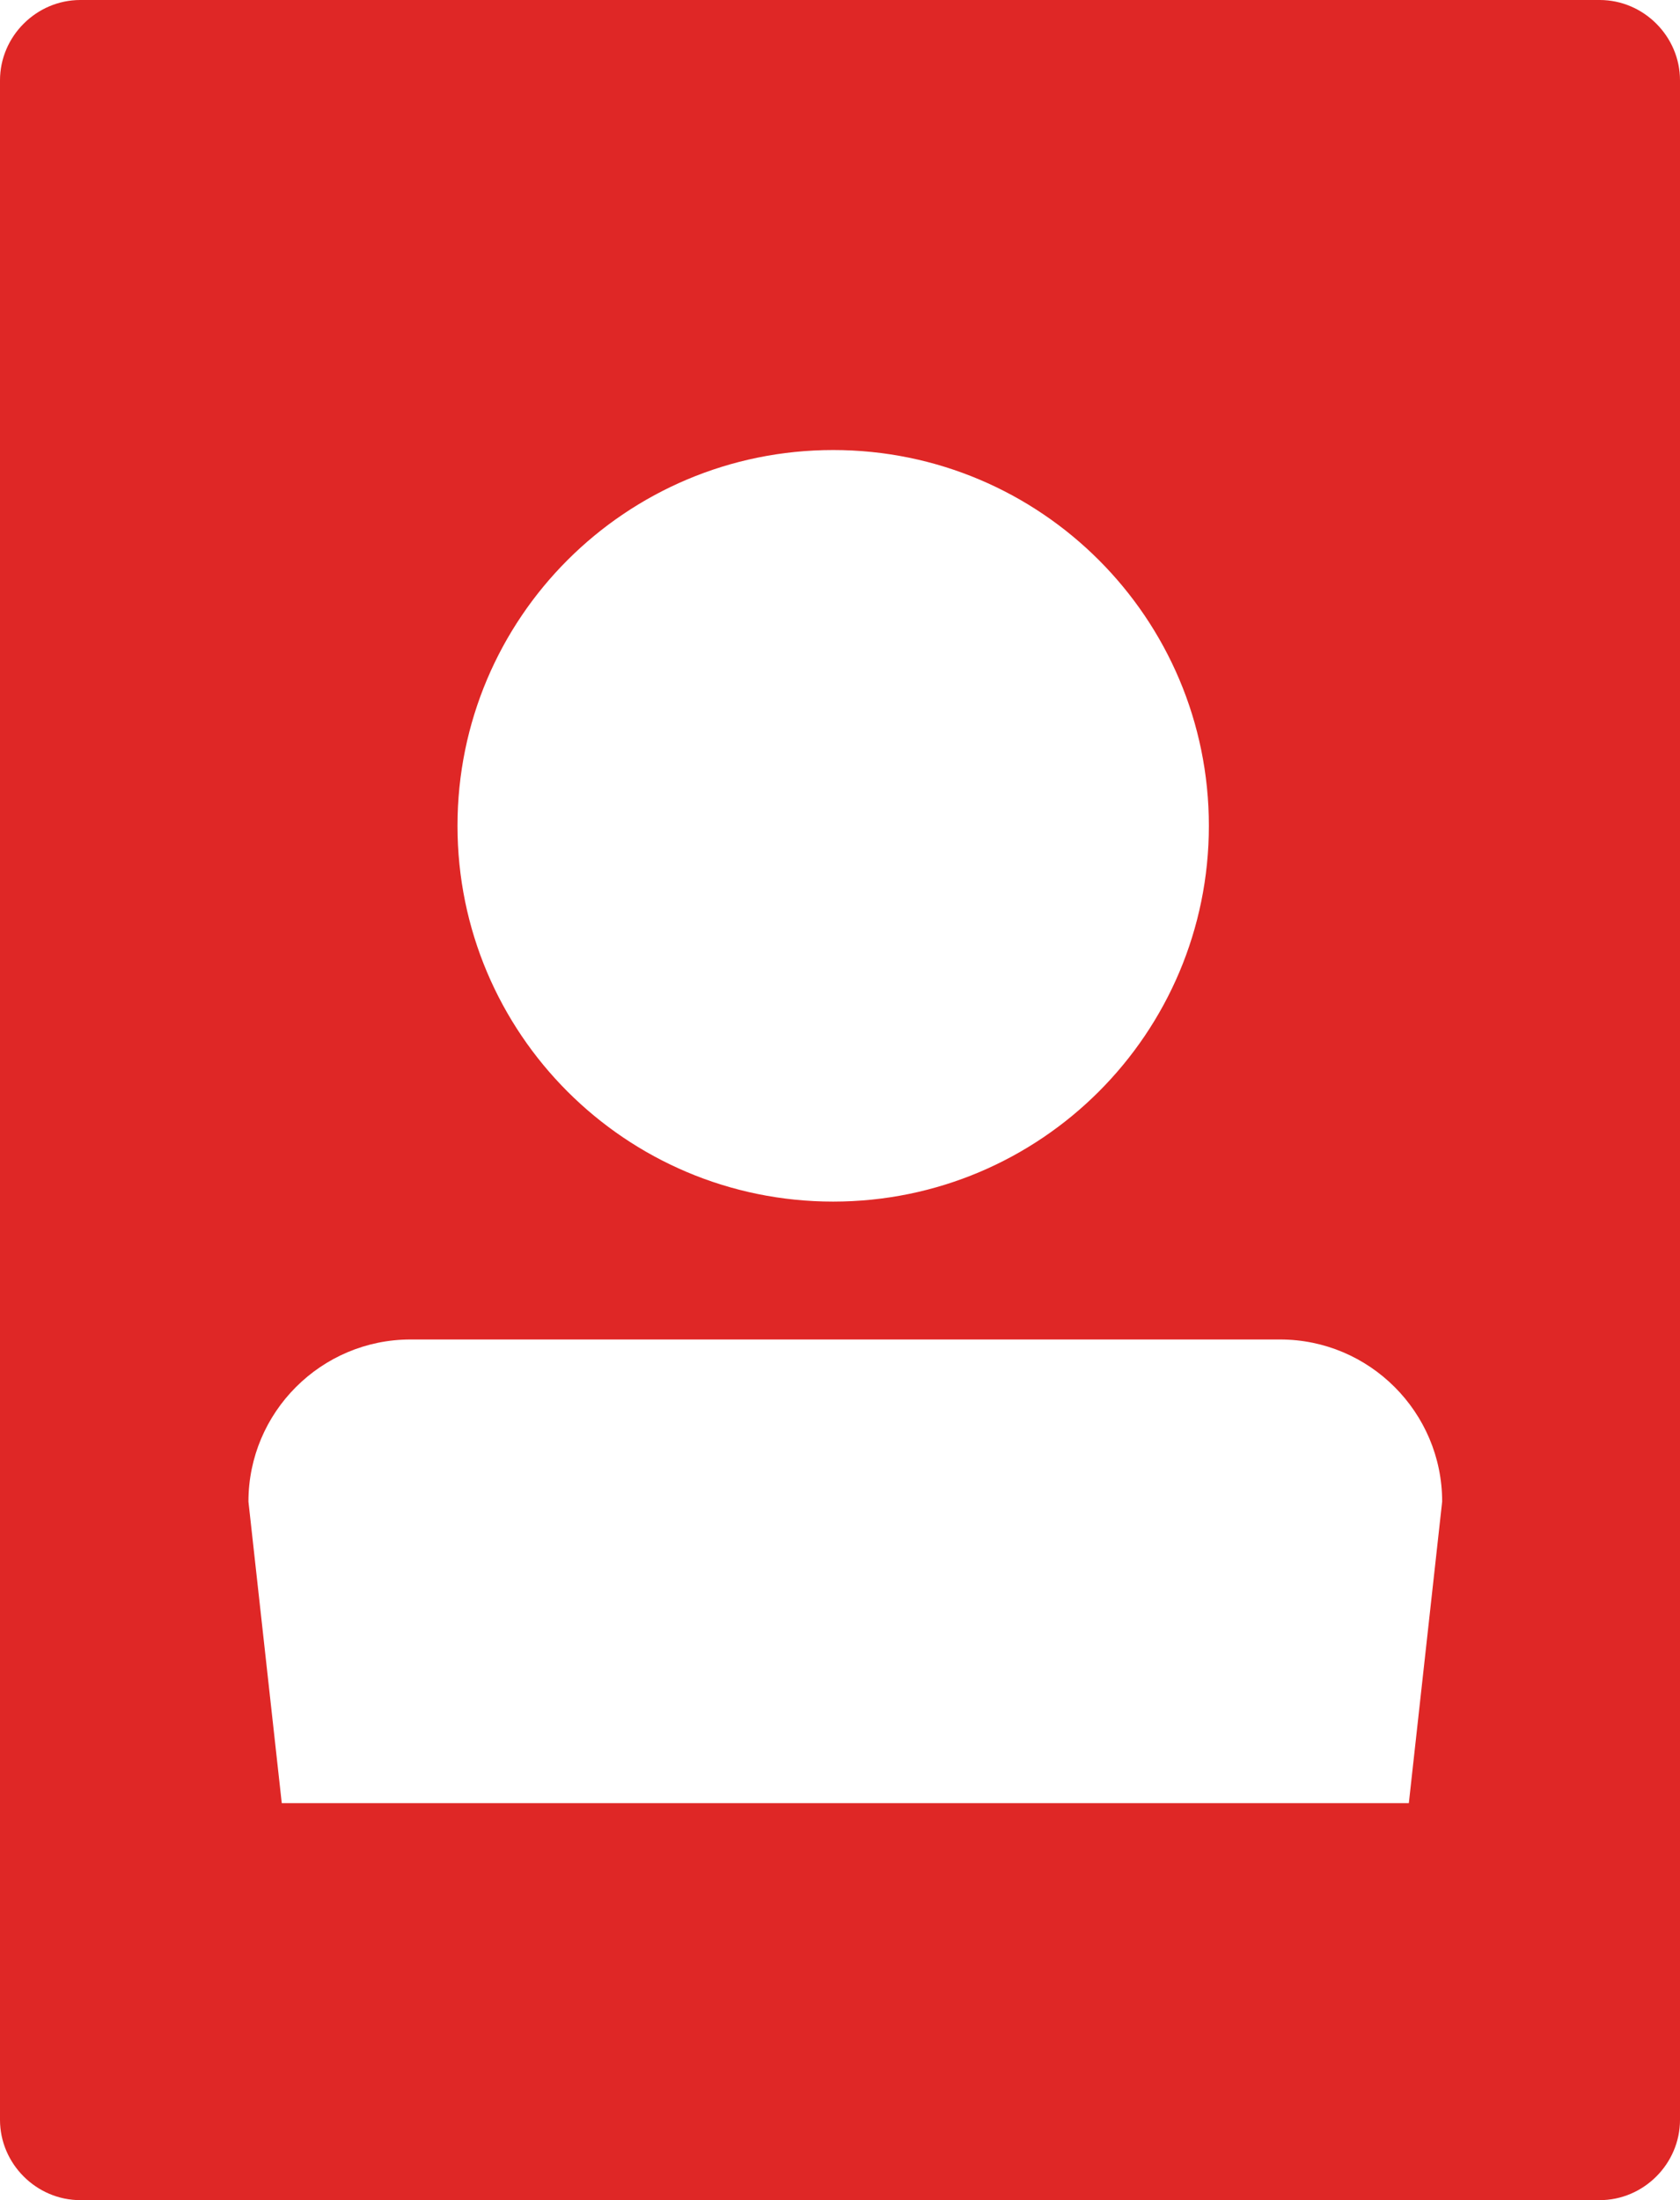 <?xml version="1.0" encoding="UTF-8"?>
<svg xmlns="http://www.w3.org/2000/svg" id="Layer_1" version="1.1" viewBox="0 0 110.9 145.2">
  <!-- Generator: Adobe Illustrator 29.7.0, SVG Export Plug-In . SVG Version: 2.1.1 Build 138)  -->
  <defs>
    <style>
      .st0 {
        fill: #df2726;
      }
    </style>
  </defs>
  <path class="st0" d="M0,5.3v134.6c0,2.9,2.4,5.3,5.3,5.3h100.3c2.9,0,5.3-2.4,5.3-5.3V5.3c0-2.9-2.4-5.3-5.3-5.3H5.3C2.4,0,0,2.4,0,5.3ZM55,29.7c13.7,0,24.8,11.1,24.8,24.8s-11.1,24.8-24.8,24.8-24.8-11.1-24.8-24.8,11.1-24.8,24.8-24.8ZM92.9,119H18.6l-2.2-19.9c0-5.9,4.8-10.7,10.7-10.7h57.4c5.9,0,10.7,4.8,10.7,10.7l-2.2,19.9Z"></path>
</svg>
